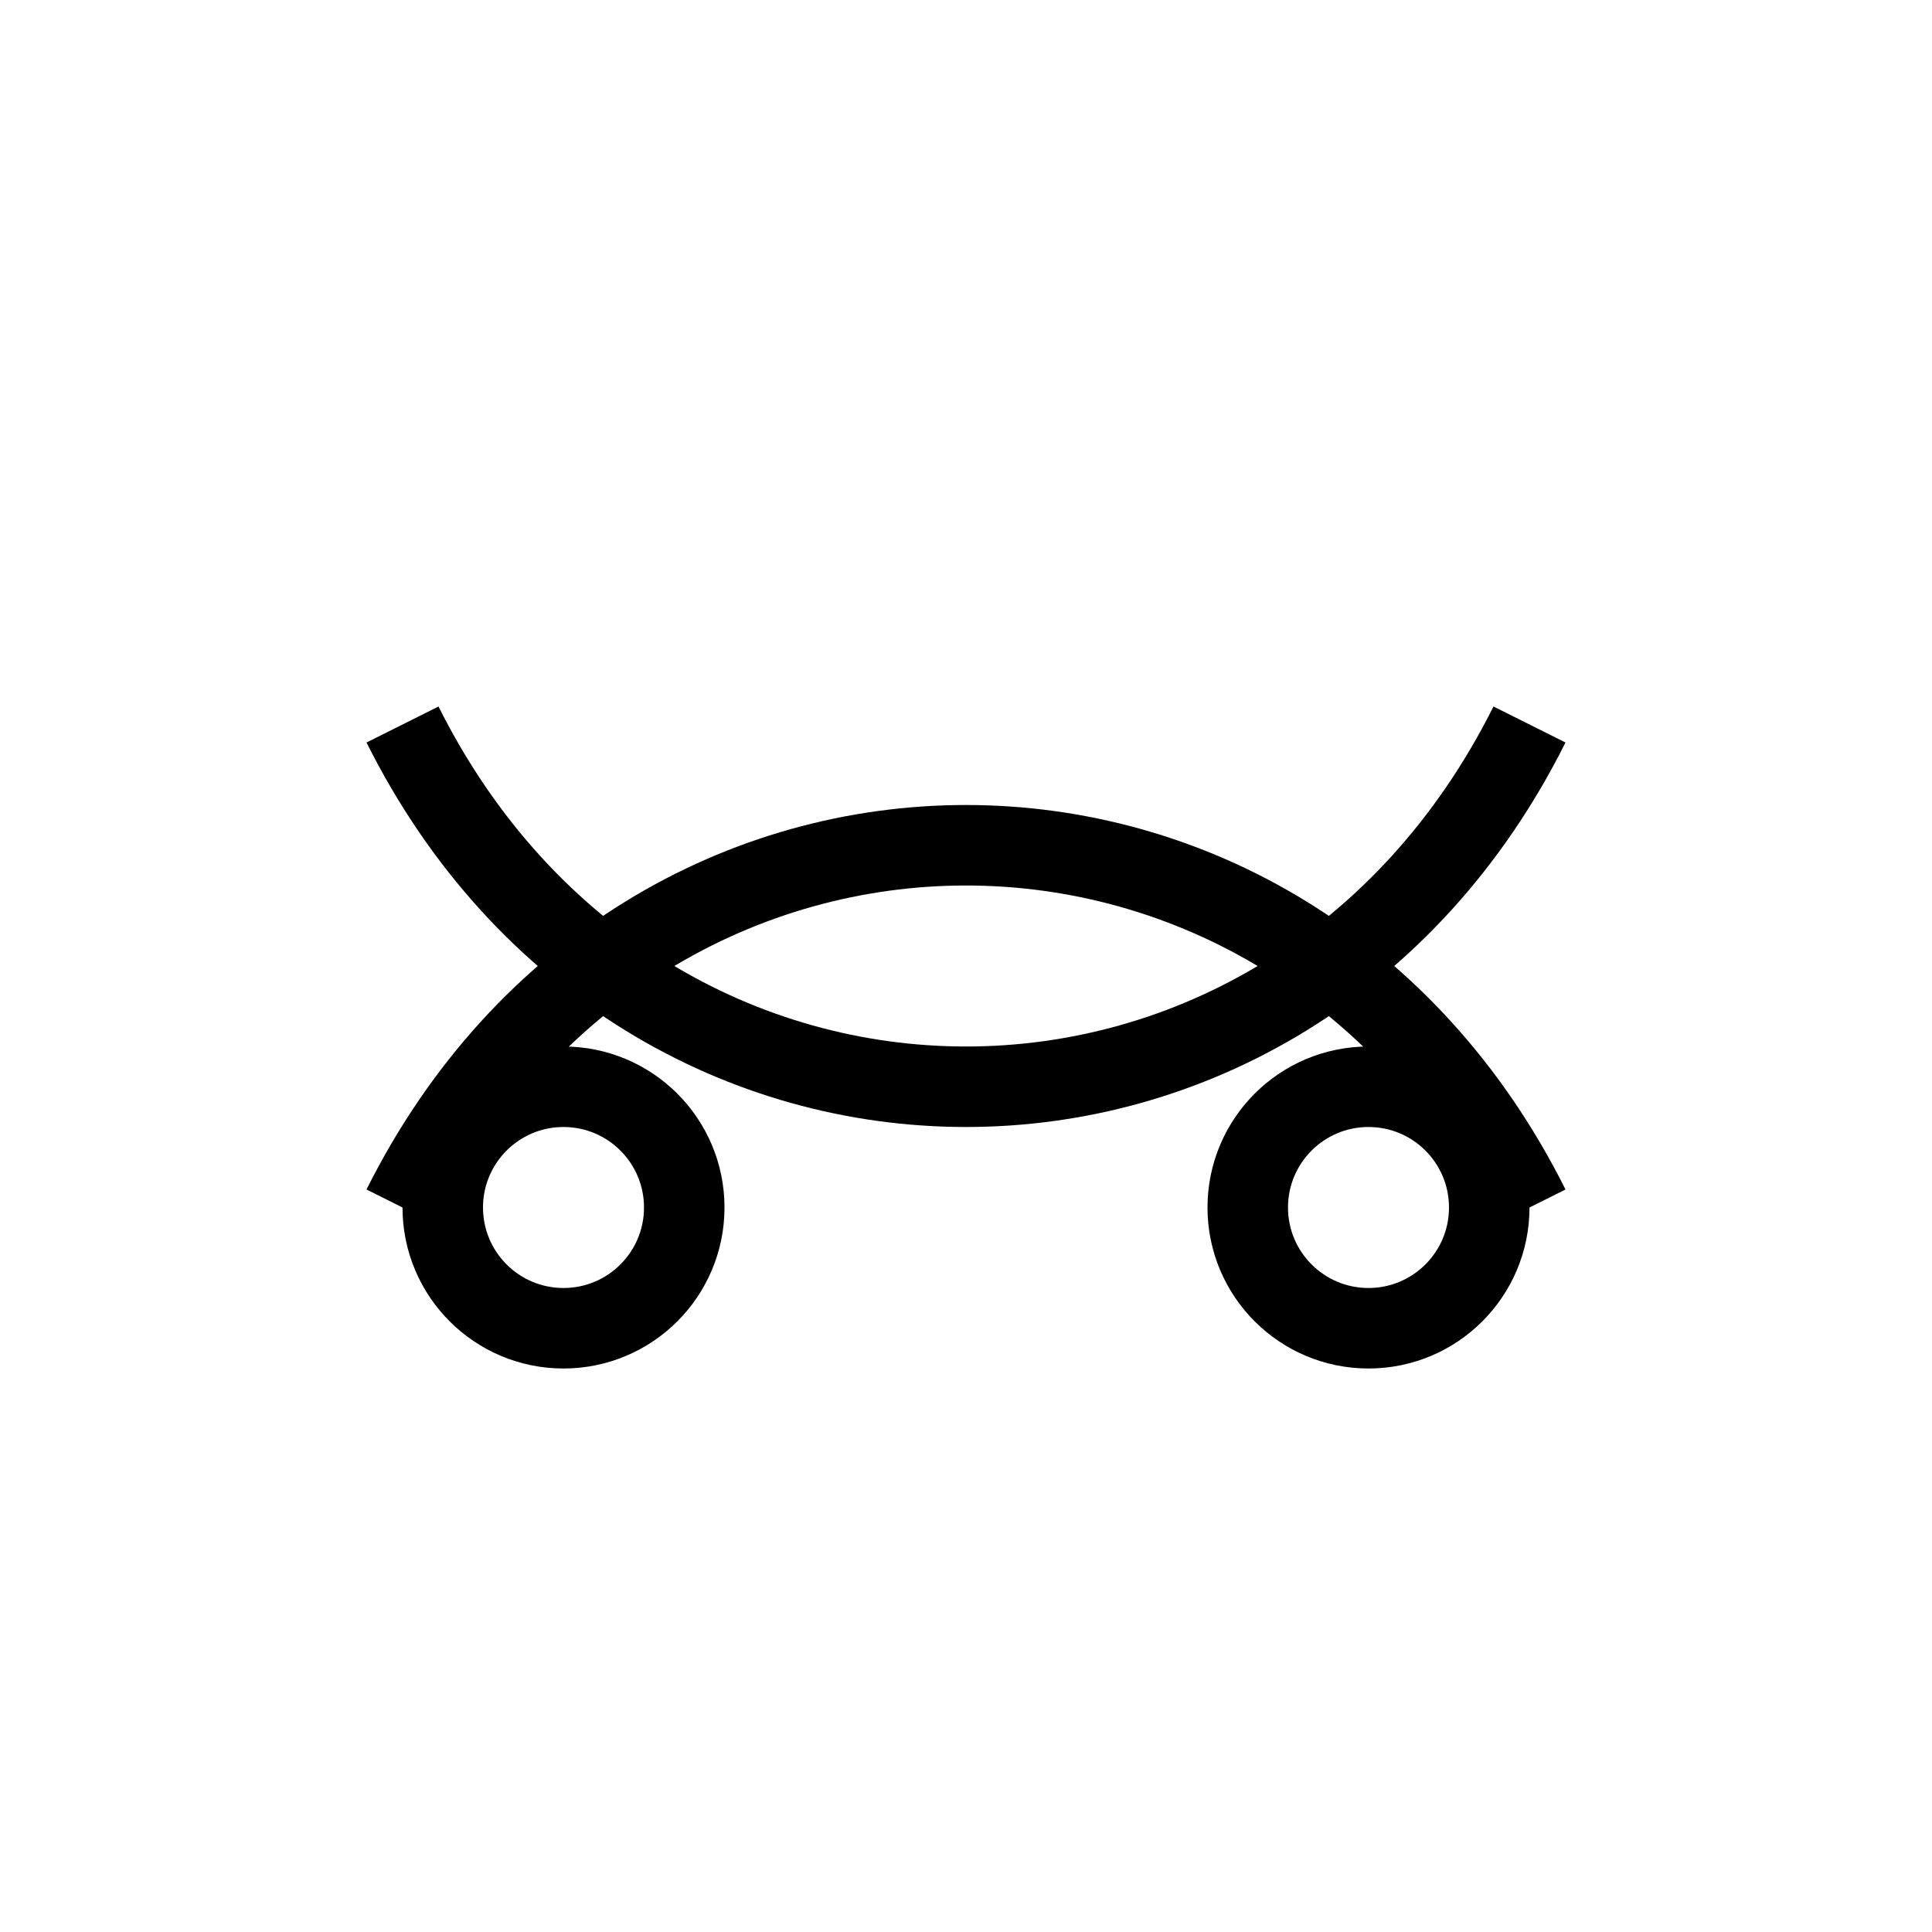 <svg xmlns="http://www.w3.org/2000/svg" viewBox="0 0 48 48">
<g fill="none" stroke="currentColor" stroke-width="2">
<path d="M10 30c6-12 22-12 28 0"/>
<circle cx="14" cy="30" r="3"/>
<circle cx="34" cy="30" r="3"/>
<path d="M10 18c6 12 22 12 28 0"/>
</g></svg>